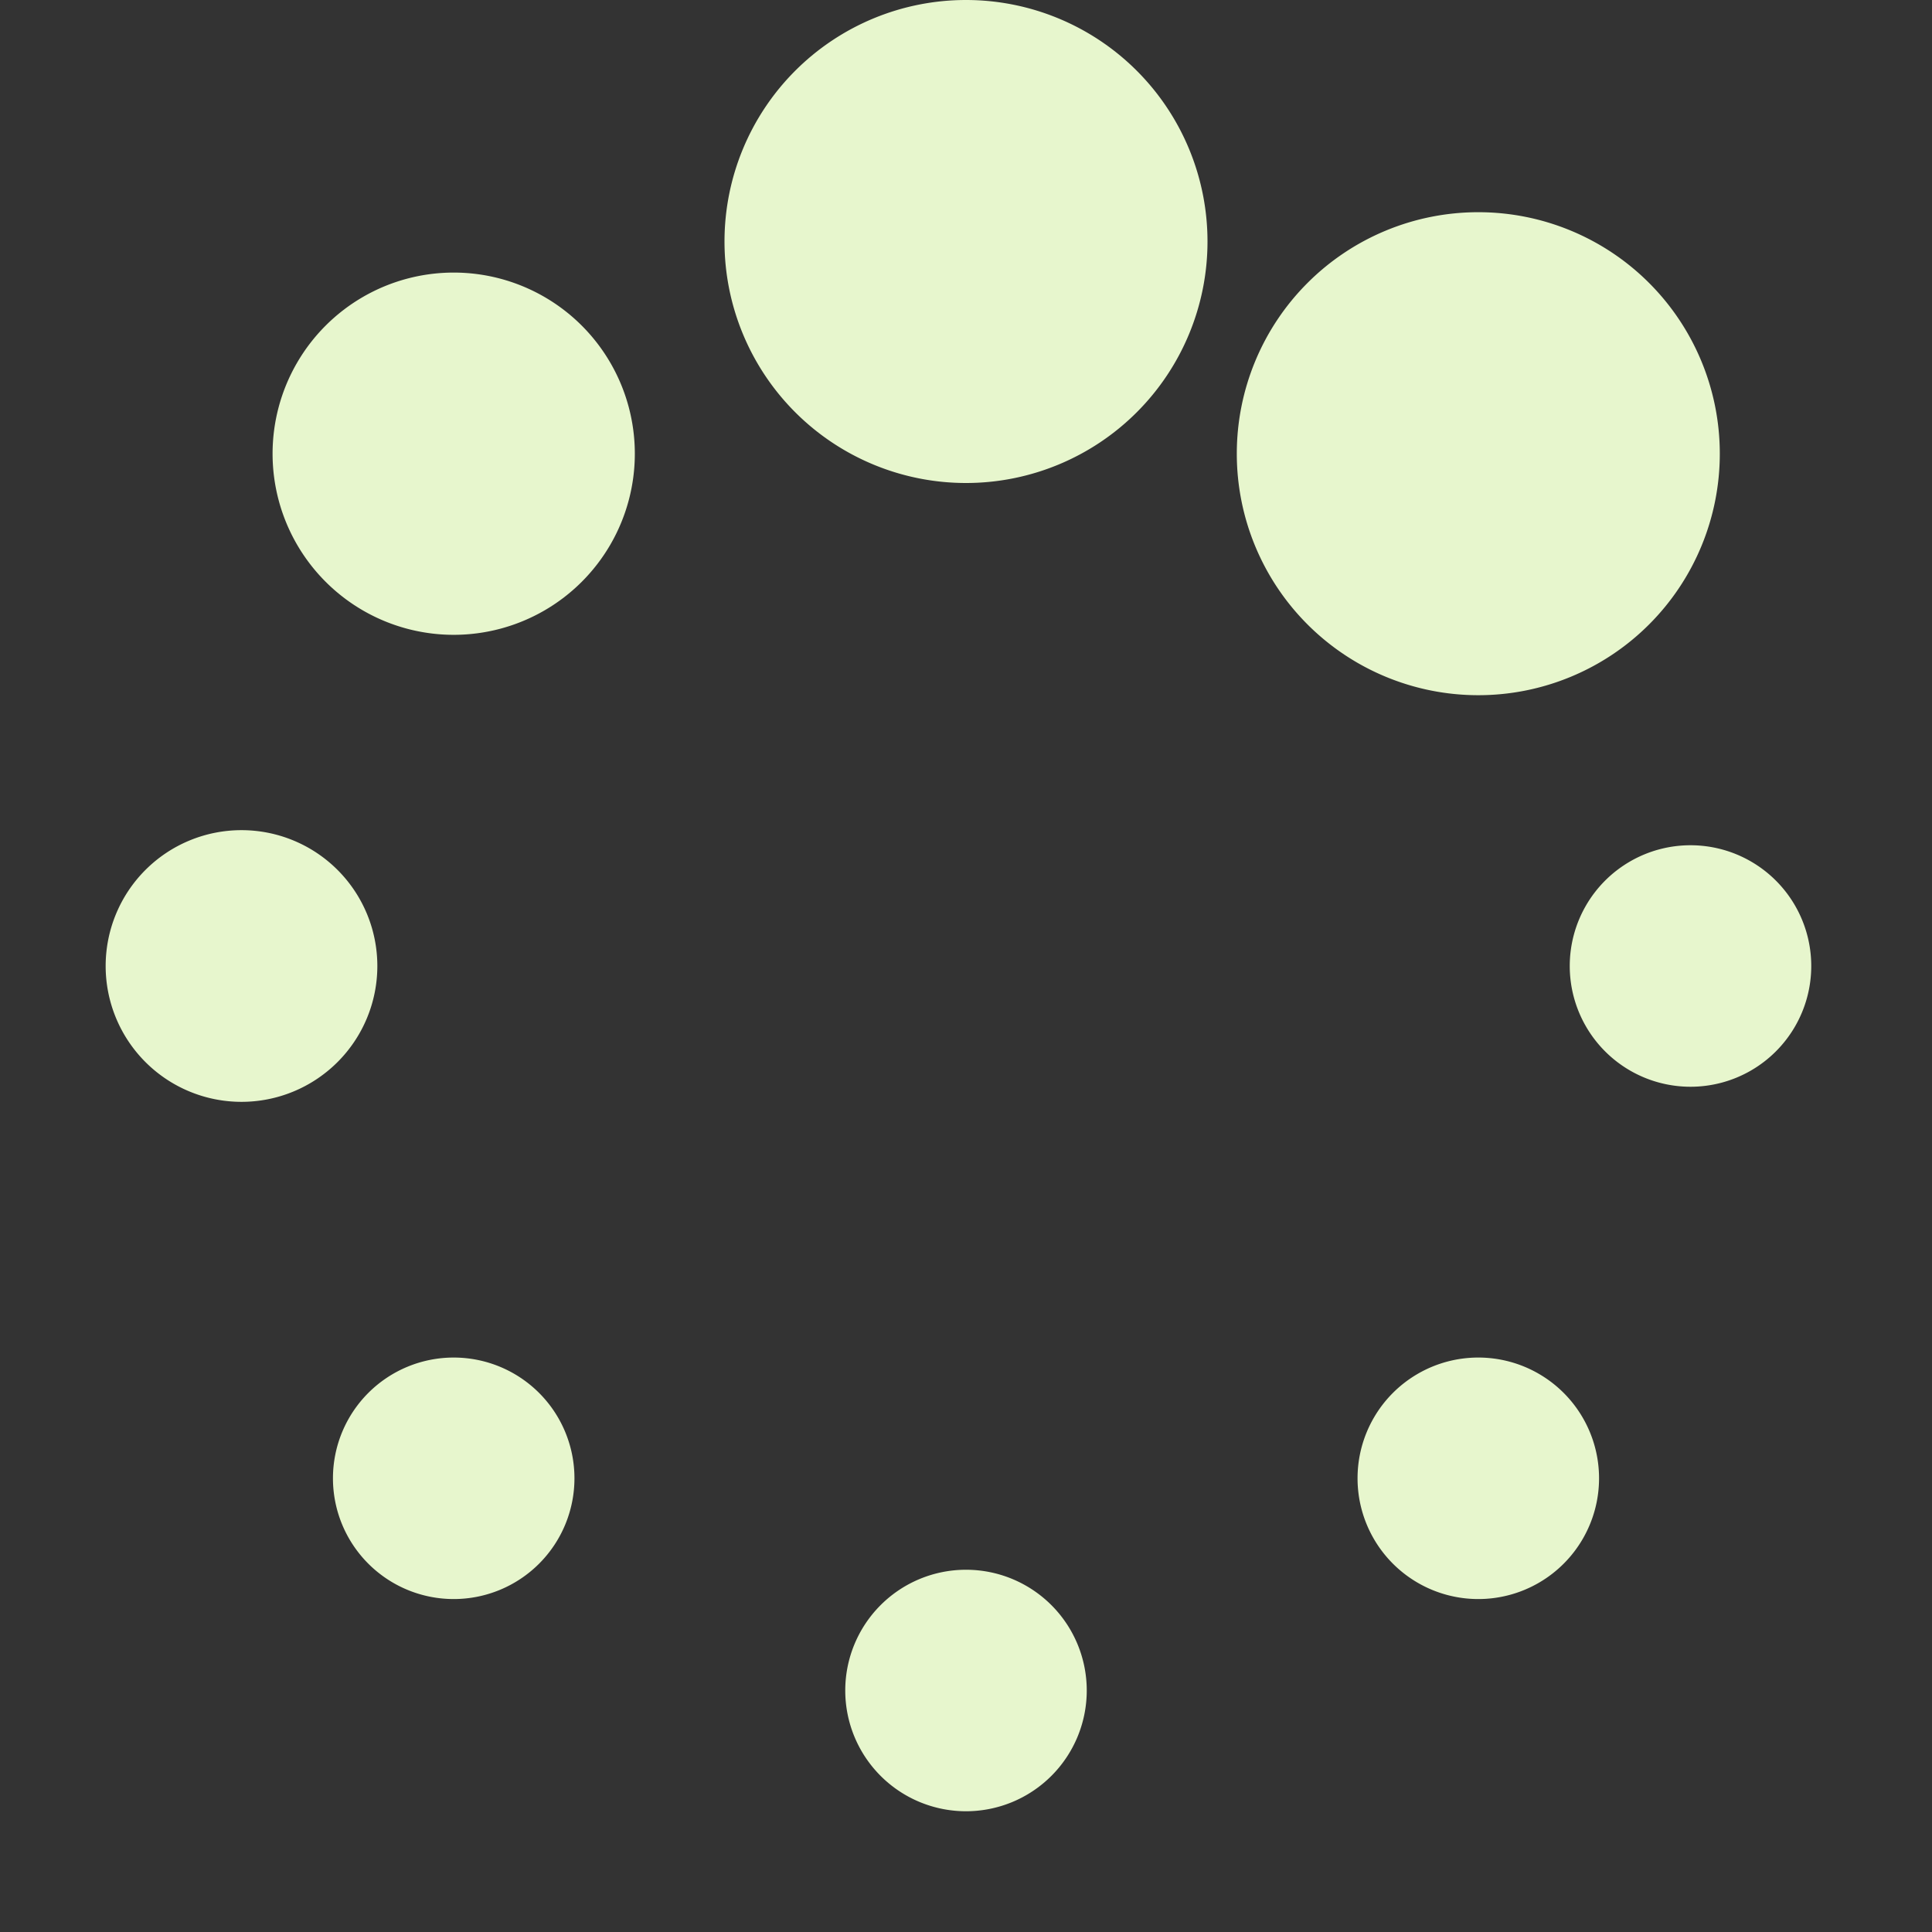 <?xml version="1.0" encoding="utf-8"?> <!-- Generator: IcoMoon.io --> <!DOCTYPE svg PUBLIC "-//W3C//DTD SVG 1.1//EN" "http://www.w3.org/Graphics/SVG/1.1/DTD/svg11.dtd"> <svg width="512" height="512" viewBox="0 0 512 512" xmlns="http://www.w3.org/2000/svg" xmlns:xlink="http://www.w3.org/1999/xlink" fill="#E7F6CD"><rect x="0" y="0" width="512" height="512" fill="#333333" stroke="none"/><g class="svgGrid" id="svgGrid"><line stroke-width="1" stroke="none" x1="32" x2="32" y1="0" y2="512"></line><line stroke-width="1" stroke="none" x1="64" x2="64" y1="0" y2="512"></line><line stroke-width="1" stroke="none" x1="96" x2="96" y1="0" y2="512"></line><line stroke-width="1" stroke="none" x1="128" x2="128" y1="0" y2="512"></line><line stroke-width="1" stroke="none" x1="160" x2="160" y1="0" y2="512"></line><line stroke-width="1" stroke="none" x1="192" x2="192" y1="0" y2="512"></line><line stroke-width="1" stroke="none" x1="224" x2="224" y1="0" y2="512"></line><line stroke-width="1" stroke="none" x1="256" x2="256" y1="0" y2="512"></line><line stroke-width="1" stroke="none" x1="288" x2="288" y1="0" y2="512"></line><line stroke-width="1" stroke="none" x1="320" x2="320" y1="0" y2="512"></line><line stroke-width="1" stroke="none" x1="352" x2="352" y1="0" y2="512"></line><line stroke-width="1" stroke="none" x1="384" x2="384" y1="0" y2="512"></line><line stroke-width="1" stroke="none" x1="416" x2="416" y1="0" y2="512"></line><line stroke-width="1" stroke="none" x1="448" x2="448" y1="0" y2="512"></line><line stroke-width="1" stroke="none" x1="480" x2="480" y1="0" y2="512"></line><line stroke-width="1" stroke="none" x1="0" x2="512" y1="32" y2="32"></line><line stroke-width="1" stroke="none" x1="0" x2="512" y1="64" y2="64"></line><line stroke-width="1" stroke="none" x1="0" x2="512" y1="96" y2="96"></line><line stroke-width="1" stroke="none" x1="0" x2="512" y1="128" y2="128"></line><line stroke-width="1" stroke="none" x1="0" x2="512" y1="160" y2="160"></line><line stroke-width="1" stroke="none" x1="0" x2="512" y1="192" y2="192"></line><line stroke-width="1" stroke="none" x1="0" x2="512" y1="224" y2="224"></line><line stroke-width="1" stroke="none" x1="0" x2="512" y1="256" y2="256"></line><line stroke-width="1" stroke="none" x1="0" x2="512" y1="288" y2="288"></line><line stroke-width="1" stroke="none" x1="0" x2="512" y1="320" y2="320"></line><line stroke-width="1" stroke="none" x1="0" x2="512" y1="352" y2="352"></line><line stroke-width="1" stroke="none" x1="0" x2="512" y1="384" y2="384"></line><line stroke-width="1" stroke="none" x1="0" x2="512" y1="416" y2="416"></line><line stroke-width="1" stroke="none" x1="0" x2="512" y1="448" y2="448"></line><line stroke-width="1" stroke="none" x1="0" x2="512" y1="480" y2="480"></line><rect x="0" y="0" width="512" height="512" fill="none" stroke-width="1" stroke="none"></rect></g><path d="M 192.00,64.00A64.00,64.00 12240.00 1,0 320.00,64A64.00,64.00 12240.00 1,0 192.00,64zM 327.765,120.235A64.00,64.00 12240.00 1,0 455.765,120.235A64.00,64.00 12240.00 1,0 327.765,120.235zM 416.00,256.00A32.00,32.00 12240.00 1,0 480.00,256A32.00,32.00 12240.00 1,0 416.00,256zM 359.765,391.765A32.00,32.00 12240.00 1,0 423.765,391.765A32.00,32.00 12240.00 1,0 359.765,391.765zM 224.001,448.00A32.00,32.00 12240.00 1,0 288.001,448A32.00,32.00 12240.00 1,0 224.001,448zM 88.236,391.765A32.00,32.00 12240.00 1,0 152.236,391.765A32.00,32.00 12240.00 1,0 88.236,391.765zM 72.236,120.235A48.00,48.00 12240.00 1,0 168.236,120.235A48.00,48.00 12240.00 1,0 72.236,120.235zM 28.00,256.00A36.00,36.00 12240.00 1,0 100.00,256A36.00,36.00 12240.00 1,0 28.00,256z" ></path></svg>
